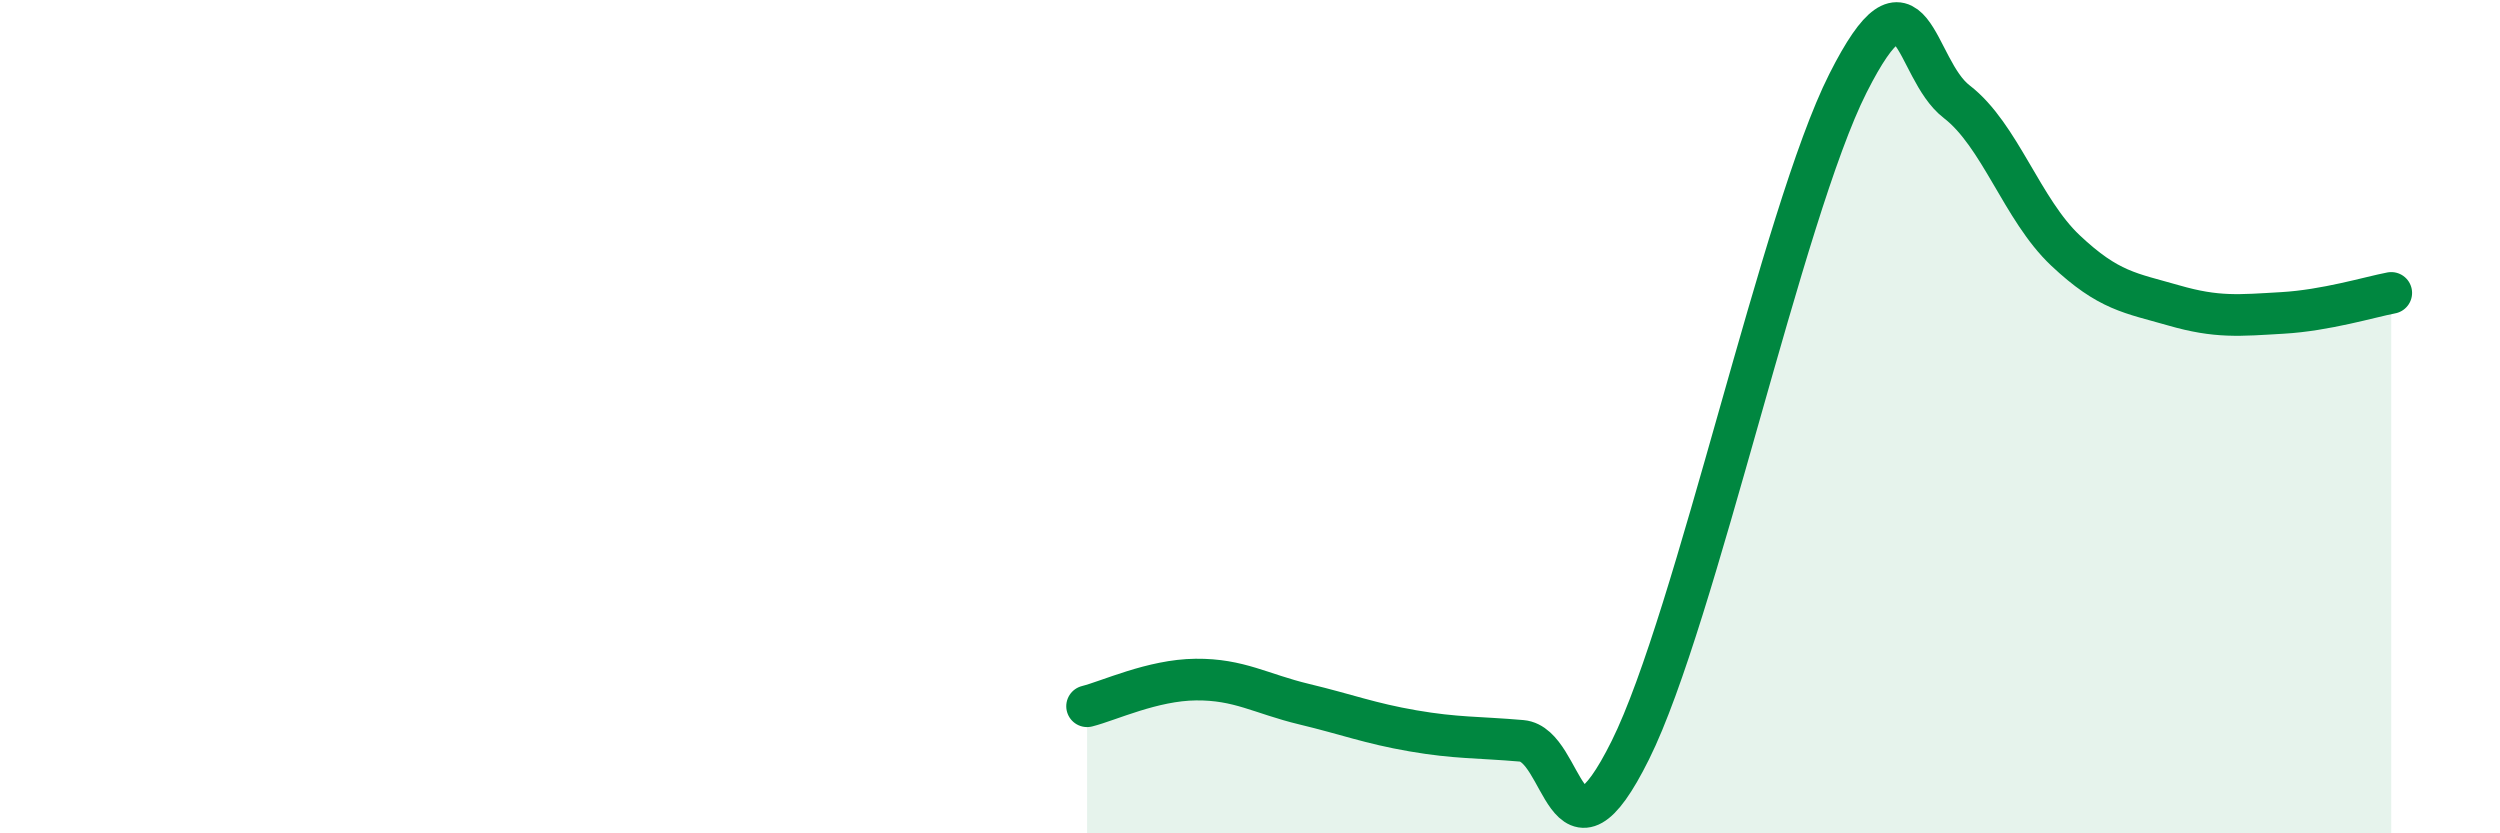 
    <svg width="60" height="20" viewBox="0 0 60 20" xmlns="http://www.w3.org/2000/svg">
      <path
        d="M 26.09,16.95 C 26.61,16.82 27.66,16.32 28.7,16.31 C 29.74,16.3 30.26,16.65 31.3,16.9 C 32.34,17.15 32.87,17.36 33.91,17.54 C 34.95,17.72 35.48,17.69 36.52,17.78 C 37.56,17.87 37.56,21.16 39.13,18 C 40.7,14.84 42.78,5.11 44.35,2 C 45.92,-1.11 45.92,1.64 46.96,2.44 C 48,3.24 48.53,5.03 49.57,6.01 C 50.61,6.99 51.13,7.03 52.17,7.33 C 53.21,7.63 53.74,7.57 54.78,7.51 C 55.82,7.45 56.87,7.13 57.39,7.03L57.39 20L26.09 20Z"
        fill="#008740"
        opacity="0.1"
        stroke-linecap="round"
        stroke-linejoin="round"
      />
      <path
        d="M 26.09,16.95 C 26.61,16.82 27.66,16.32 28.7,16.31 C 29.74,16.3 30.26,16.65 31.3,16.9 C 32.34,17.15 32.87,17.36 33.91,17.54 C 34.95,17.72 35.48,17.69 36.52,17.78 C 37.56,17.87 37.56,21.16 39.13,18 C 40.7,14.84 42.78,5.11 44.35,2 C 45.92,-1.11 45.92,1.64 46.96,2.44 C 48,3.24 48.53,5.03 49.57,6.01 C 50.61,6.99 51.13,7.03 52.17,7.33 C 53.21,7.63 53.74,7.57 54.78,7.51 C 55.82,7.45 56.87,7.13 57.39,7.03"
        stroke="#008740"
        stroke-width="1"
        fill="none"
        stroke-linecap="round"
        stroke-linejoin="round"
      />
    </svg>
  